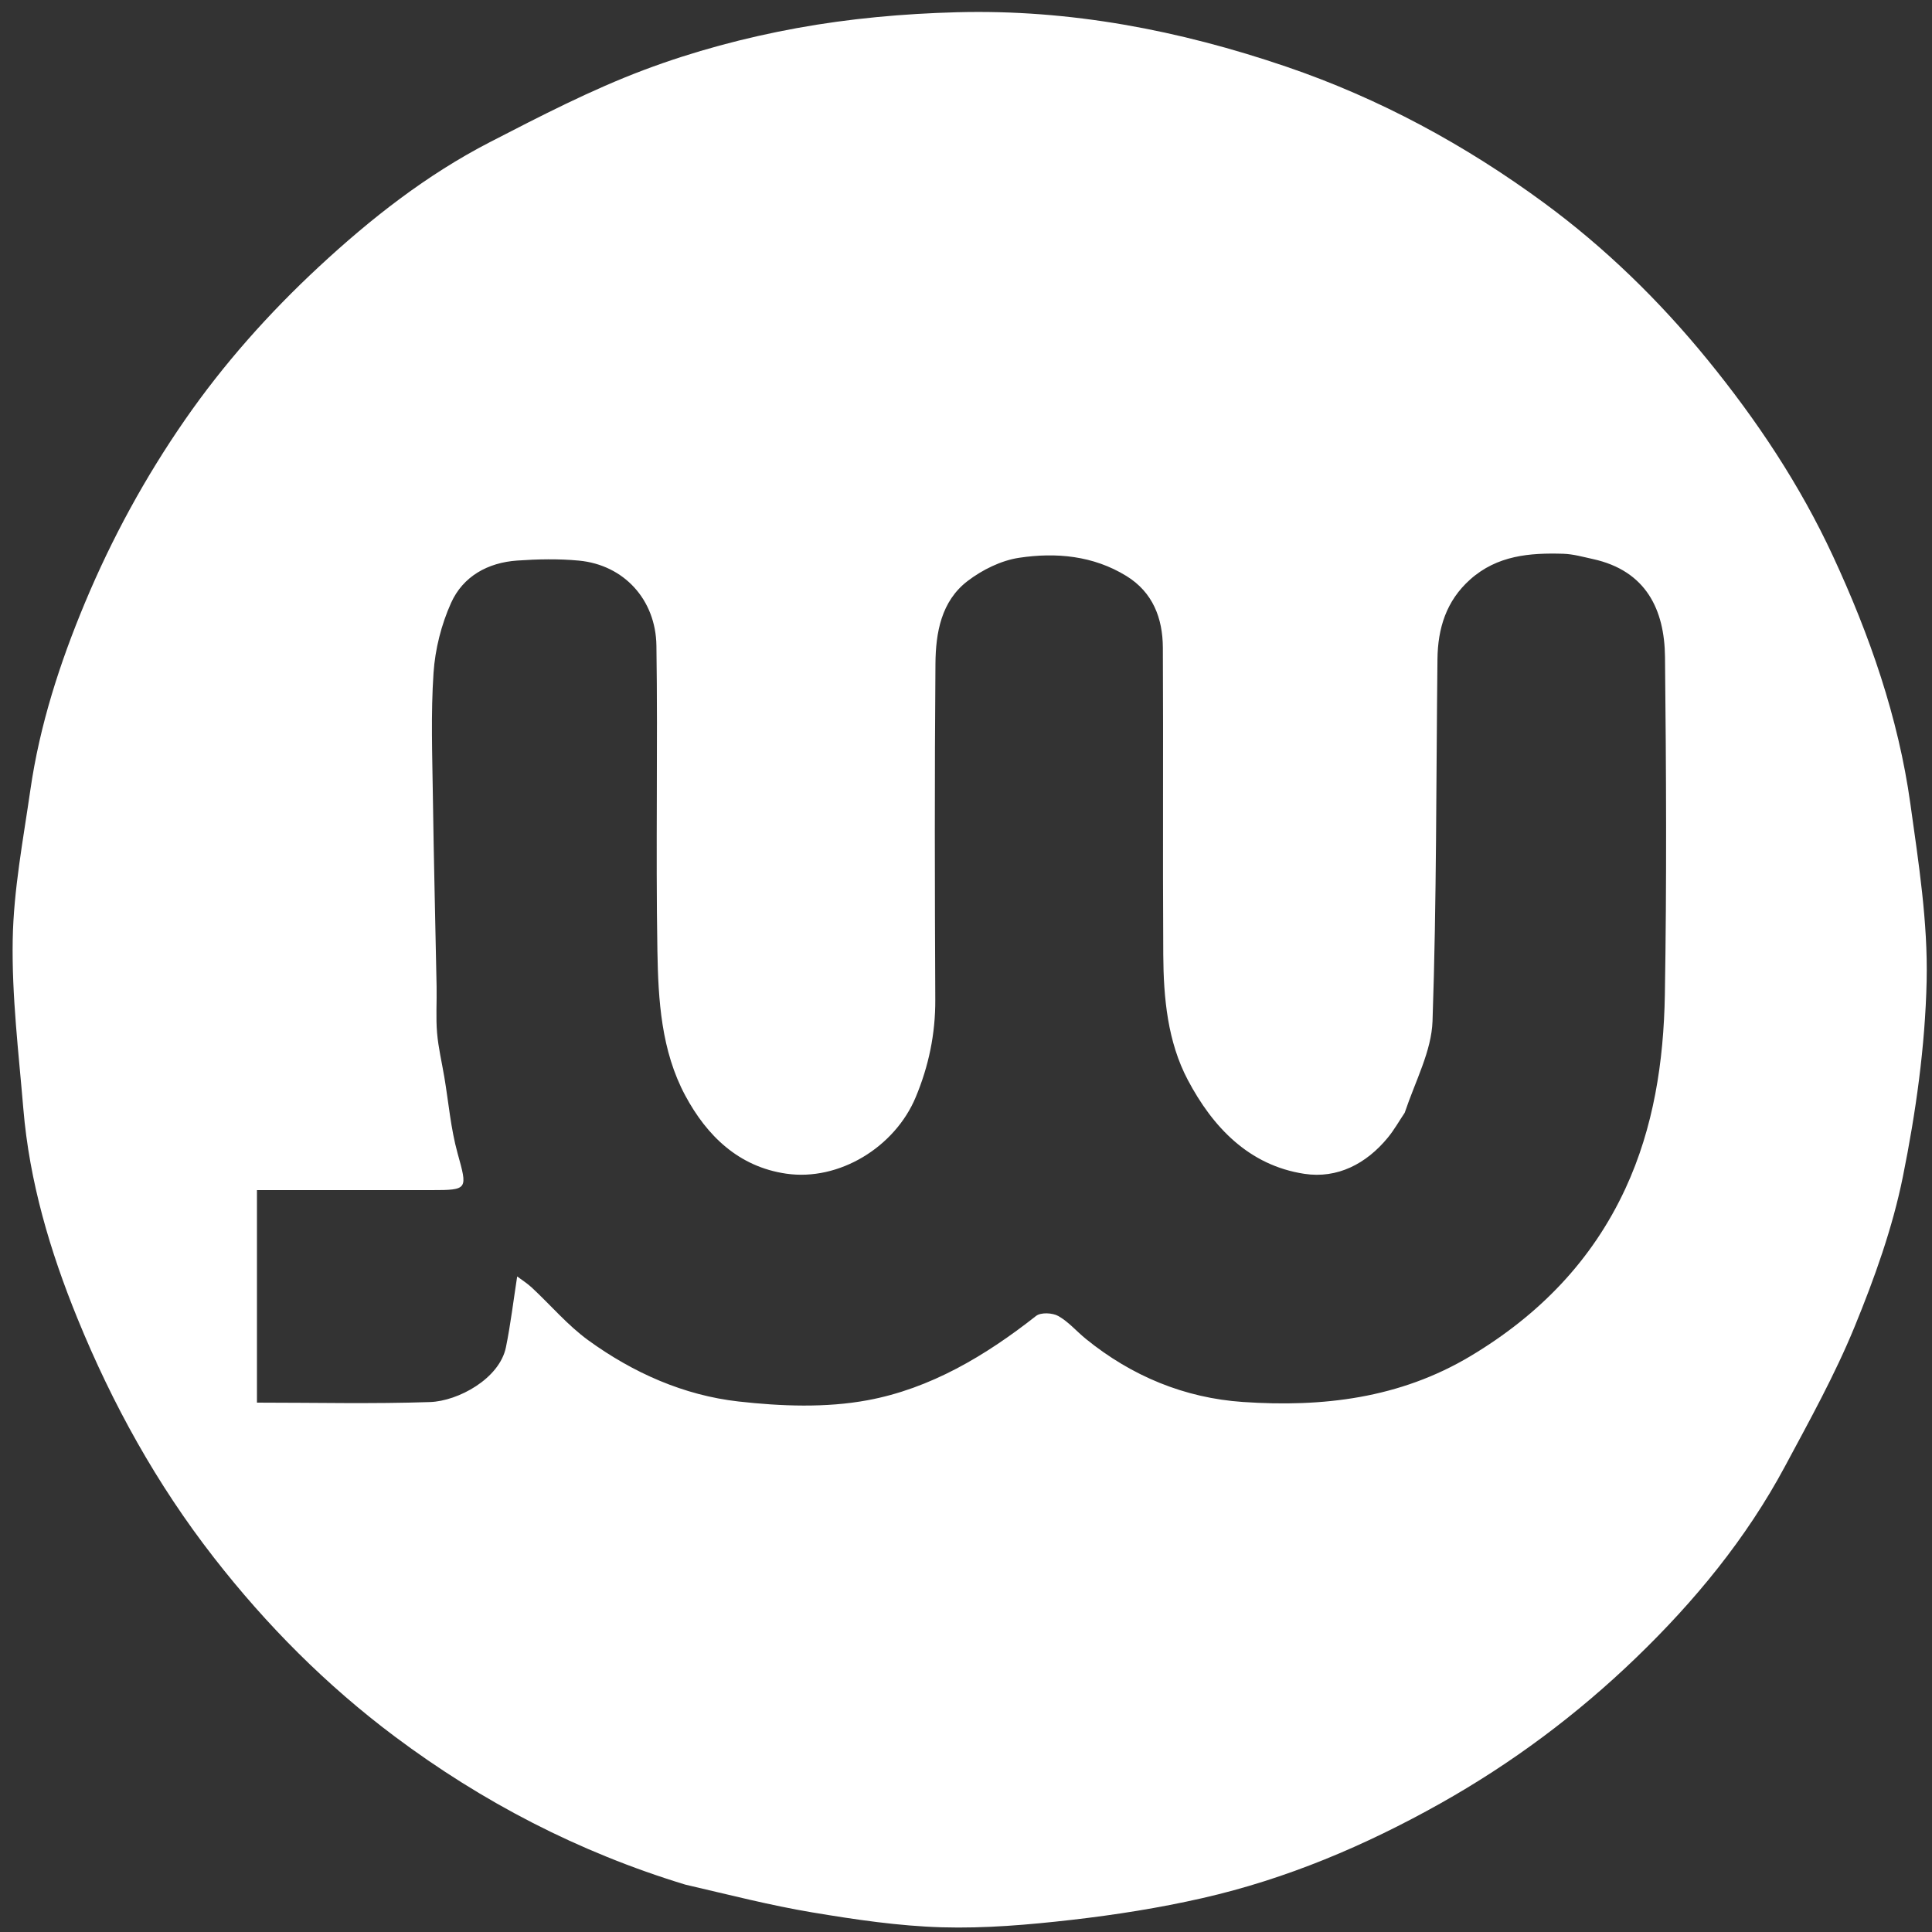 <svg version="1.1" id="Layer_1" xmlns="http://www.w3.org/2000/svg" xmlns:xlink="http://www.w3.org/1999/xlink" x="0px"
	y="0px" width="100%" viewBox="0 0 500 500" enable-background="new 0 0 500 500" xml:space="preserve">
	<rect x="0" y="0" width="500" height="500" fill="#333333" stroke="none"/>
	<path fill="none" opacity="1" stroke="none" d="
M293,501 
	C195.333,501 98.167,501 1,501 
	C1,334.333 1,167.667 1,1 
	C167.667,1 334.333,1 501,1 
	C501,167.667 501,334.333 501,501 
	C431.833,501 362.667,501 293,501 
M177.692,487.964 
	C188.545,490.328 199.328,493.112 210.27,494.938 
	C221.347,496.786 232.561,498.456 243.756,498.783 
	C254.897,499.108 266.143,498.137 277.244,496.871 
	C288.644,495.57 300.049,493.768 311.232,491.22 
	C332.954,486.27 353.309,477.645 372.732,466.743 
	C391.255,456.347 408.134,443.751 423.4,429.036 
	C438.608,414.378 451.939,398.159 461.958,379.477 
	C468.312,367.63 474.87,355.798 479.956,343.394 
	C485.112,330.819 489.787,317.793 492.464,304.52 
	C495.819,287.885 498.23,270.826 498.613,253.894 
	C498.958,238.643 496.522,223.248 494.405,208.042 
	C491.284,185.621 483.868,164.381 474.369,143.911 
	C465.832,125.512 454.716,108.804 441.85,93.027 
	C429.364,77.718 415.338,64.079 399.61,52.516 
	C379.226,37.532 357.072,25.494 332.883,17.251 
	C305.189,7.813 276.902,2.393 247.681,3.167 
	C233.825,3.534 219.853,4.788 206.231,7.272 
	C192.829,9.717 179.451,13.289 166.709,18.084 
	C152.999,23.245 139.857,30.047 126.801,36.778 
	C110.416,45.225 95.972,56.549 82.503,69.061 
	C69.591,81.056 57.898,94.173 47.847,108.683 
	C37.561,123.532 28.952,139.318 21.99,155.986 
	C15.468,171.604 10.276,187.646 7.858,204.44 
	C6.002,217.329 3.516,230.264 3.289,243.214 
	C3.033,257.775 4.825,272.391 6.041,286.957 
	C7.615,305.814 12.943,323.792 20.045,341.212 
	C29.083,363.376 40.558,384.105 55.368,403.123 
	C69.021,420.655 84.533,436.211 102.169,449.412 
	C124.818,466.365 149.754,479.34 177.692,487.964 
z" />
	<path fill="#FFFFFF" opacity="1" stroke="none" d="
M177.349,487.735 
	C149.754,479.34 124.818,466.365 102.169,449.412 
	C84.533,436.211 69.021,420.655 55.368,403.123 
	C40.558,384.105 29.083,363.376 20.045,341.212 
	C12.943,323.792 7.615,305.814 6.041,286.957 
	C4.825,272.391 3.033,257.775 3.289,243.214 
	C3.516,230.264 6.002,217.329 7.858,204.44 
	C10.276,187.646 15.468,171.604 21.99,155.986 
	C28.952,139.318 37.561,123.532 47.847,108.683 
	C57.898,94.173 69.591,81.056 82.503,69.061 
	C95.972,56.549 110.416,45.225 126.801,36.778 
	C139.857,30.047 152.999,23.245 166.709,18.084 
	C179.451,13.289 192.829,9.717 206.231,7.272 
	C219.853,4.788 233.825,3.534 247.681,3.167 
	C276.902,2.393 305.189,7.813 332.883,17.251 
	C357.072,25.494 379.226,37.532 399.61,52.516 
	C415.338,64.079 429.364,77.718 441.85,93.027 
	C454.716,108.804 465.832,125.512 474.369,143.911 
	C483.868,164.381 491.284,185.621 494.405,208.042 
	C496.522,223.248 498.958,238.643 498.613,253.894 
	C498.23,270.826 495.819,287.885 492.464,304.52 
	C489.787,317.793 485.112,330.819 479.956,343.394 
	C474.87,355.798 468.312,367.63 461.958,379.477 
	C451.939,398.159 438.608,414.378 423.4,429.036 
	C408.134,443.751 391.255,456.347 372.732,466.743 
	C353.309,477.645 332.954,486.27 311.232,491.22 
	C300.049,493.768 288.644,495.57 277.244,496.871 
	C266.143,498.137 254.897,499.108 243.756,498.783 
	C232.561,498.456 221.347,496.786 210.27,494.938 
	C199.328,493.112 188.545,490.328 177.349,487.735 
M363.537,287.977 
	C362.098,290.123 360.819,292.402 359.188,294.392 
	C353.606,301.202 346.107,305.086 337.564,303.786 
	C323.172,301.595 313.825,291.64 307.409,279.502 
	C302.167,269.587 301.119,258.249 301.052,247.083 
	C300.891,220.587 301.087,194.089 300.945,167.593 
	C300.905,159.994 298.362,153.278 291.502,149.061 
	C282.918,143.785 273.307,142.917 263.746,144.354 
	C259.076,145.056 254.222,147.462 250.419,150.364 
	C243.574,155.587 242.159,163.771 242.094,171.765 
	C241.856,200.759 241.916,229.758 242.051,258.754 
	C242.091,267.562 240.353,275.894 236.984,283.957 
	C231.572,296.913 217.132,305.729 203.466,303.744 
	C191.146,301.954 182.921,293.924 177.343,283.522 
	C171.131,271.939 170.351,258.866 170.134,246.078 
	C169.689,219.755 170.263,193.416 169.881,167.091 
	C169.709,155.171 161.464,146.188 149.814,145.085 
	C144.537,144.585 139.152,144.704 133.853,145.07 
	C126.259,145.595 119.835,149.138 116.731,156.043 
	C114.214,161.642 112.612,167.995 112.199,174.122 
	C111.482,184.739 111.88,195.441 112.028,206.104 
	C112.255,222.523 112.679,238.938 112.991,255.356 
	C113.066,259.342 112.78,263.352 113.115,267.313 
	C113.44,271.163 114.356,274.962 114.998,278.786 
	C116.101,285.35 116.65,292.065 118.416,298.445 
	C121.012,307.822 121.186,308 111.668,308 
	C96.521,308 81.375,308 66.5,308 
	C66.5,326.535 66.5,344.739 66.5,363 
	C81.645,363 96.488,363.353 111.301,362.849 
	C118.535,362.603 129.275,356.824 130.938,348.652 
	C132.154,342.677 132.871,336.601 133.845,330.344 
	C134.951,331.177 136.426,332.1 137.676,333.264 
	C142.552,337.803 146.931,343.009 152.278,346.885 
	C163.869,355.289 176.968,361.115 191.156,362.708 
	C202.159,363.943 213.714,364.383 224.506,362.384 
	C240.805,359.366 255.06,350.854 268.138,340.559 
	C269.358,339.598 272.374,339.737 273.877,340.579 
	C276.533,342.068 278.616,344.553 281.028,346.512 
	C292.883,356.14 306.593,361.804 321.657,362.83 
	C342.235,364.231 362.241,361.928 380.612,350.929 
	C398.298,340.339 412.01,326.264 420.645,307.625 
	C427.972,291.808 430.569,274.706 430.863,257.477 
	C431.361,228.323 431.209,199.151 430.9,169.991 
	C430.771,157.901 426.103,147.695 412.191,144.67 
	C409.672,144.122 407.131,143.393 404.583,143.314 
	C395.906,143.046 387.475,143.731 380.491,149.96 
	C374.272,155.507 372.106,162.613 372.016,170.568 
	C371.66,201.807 371.808,233.063 370.736,264.276 
	C370.469,272.034 366.332,279.66 363.537,287.977 
z" />
	<path fill="none" opacity="1" stroke="none" d="
M363.756,287.661 
	C366.332,279.66 370.469,272.034 370.736,264.276 
	C371.808,233.063 371.66,201.807 372.016,170.568 
	C372.106,162.613 374.272,155.507 380.491,149.96 
	C387.475,143.731 395.906,143.046 404.583,143.314 
	C407.131,143.393 409.672,144.122 412.191,144.67 
	C426.103,147.695 430.771,157.901 430.9,169.991 
	C431.209,199.151 431.361,228.323 430.863,257.477 
	C430.569,274.706 427.972,291.808 420.645,307.625 
	C412.01,326.264 398.298,340.339 380.612,350.929 
	C362.241,361.928 342.235,364.231 321.657,362.83 
	C306.593,361.804 292.883,356.14 281.028,346.512 
	C278.616,344.553 276.533,342.068 273.877,340.579 
	C272.374,339.737 269.358,339.598 268.138,340.559 
	C255.06,350.854 240.805,359.366 224.506,362.384 
	C213.714,364.383 202.159,363.943 191.156,362.708 
	C176.968,361.115 163.869,355.289 152.278,346.885 
	C146.931,343.009 142.552,337.803 137.676,333.264 
	C136.426,332.1 134.951,331.177 133.845,330.344 
	C132.871,336.601 132.154,342.677 130.938,348.652 
	C129.275,356.824 118.535,362.603 111.301,362.849 
	C96.488,363.353 81.645,363 66.5,363 
	C66.5,344.739 66.5,326.535 66.5,308 
	C81.375,308 96.521,308 111.668,308 
	C121.186,308 121.012,307.822 118.416,298.445 
	C116.65,292.065 116.101,285.35 114.998,278.786 
	C114.356,274.962 113.44,271.163 113.115,267.313 
	C112.78,263.352 113.066,259.342 112.991,255.356 
	C112.679,238.938 112.255,222.523 112.028,206.104 
	C111.88,195.441 111.482,184.739 112.199,174.122 
	C112.612,167.995 114.214,161.642 116.731,156.043 
	C119.835,149.138 126.259,145.595 133.853,145.07 
	C139.152,144.704 144.537,144.585 149.814,145.085 
	C161.464,146.188 169.709,155.171 169.881,167.091 
	C170.263,193.416 169.689,219.755 170.134,246.078 
	C170.351,258.866 171.131,271.939 177.343,283.522 
	C182.921,293.924 191.146,301.954 203.466,303.744 
	C217.132,305.729 231.572,296.913 236.984,283.957 
	C240.353,275.894 242.091,267.562 242.051,258.754 
	C241.916,229.758 241.856,200.759 242.094,171.765 
	C242.159,163.771 243.574,155.587 250.419,150.364 
	C254.222,147.462 259.076,145.056 263.746,144.354 
	C273.307,142.917 282.918,143.785 291.502,149.061 
	C298.362,153.278 300.905,159.994 300.945,167.593 
	C301.087,194.089 300.891,220.587 301.052,247.083 
	C301.119,258.249 302.167,269.587 307.409,279.502 
	C313.825,291.64 323.172,301.595 337.564,303.786 
	C346.107,305.086 353.606,301.202 359.188,294.392 
	C360.819,292.402 362.098,290.123 363.756,287.661 
z" />
</svg>